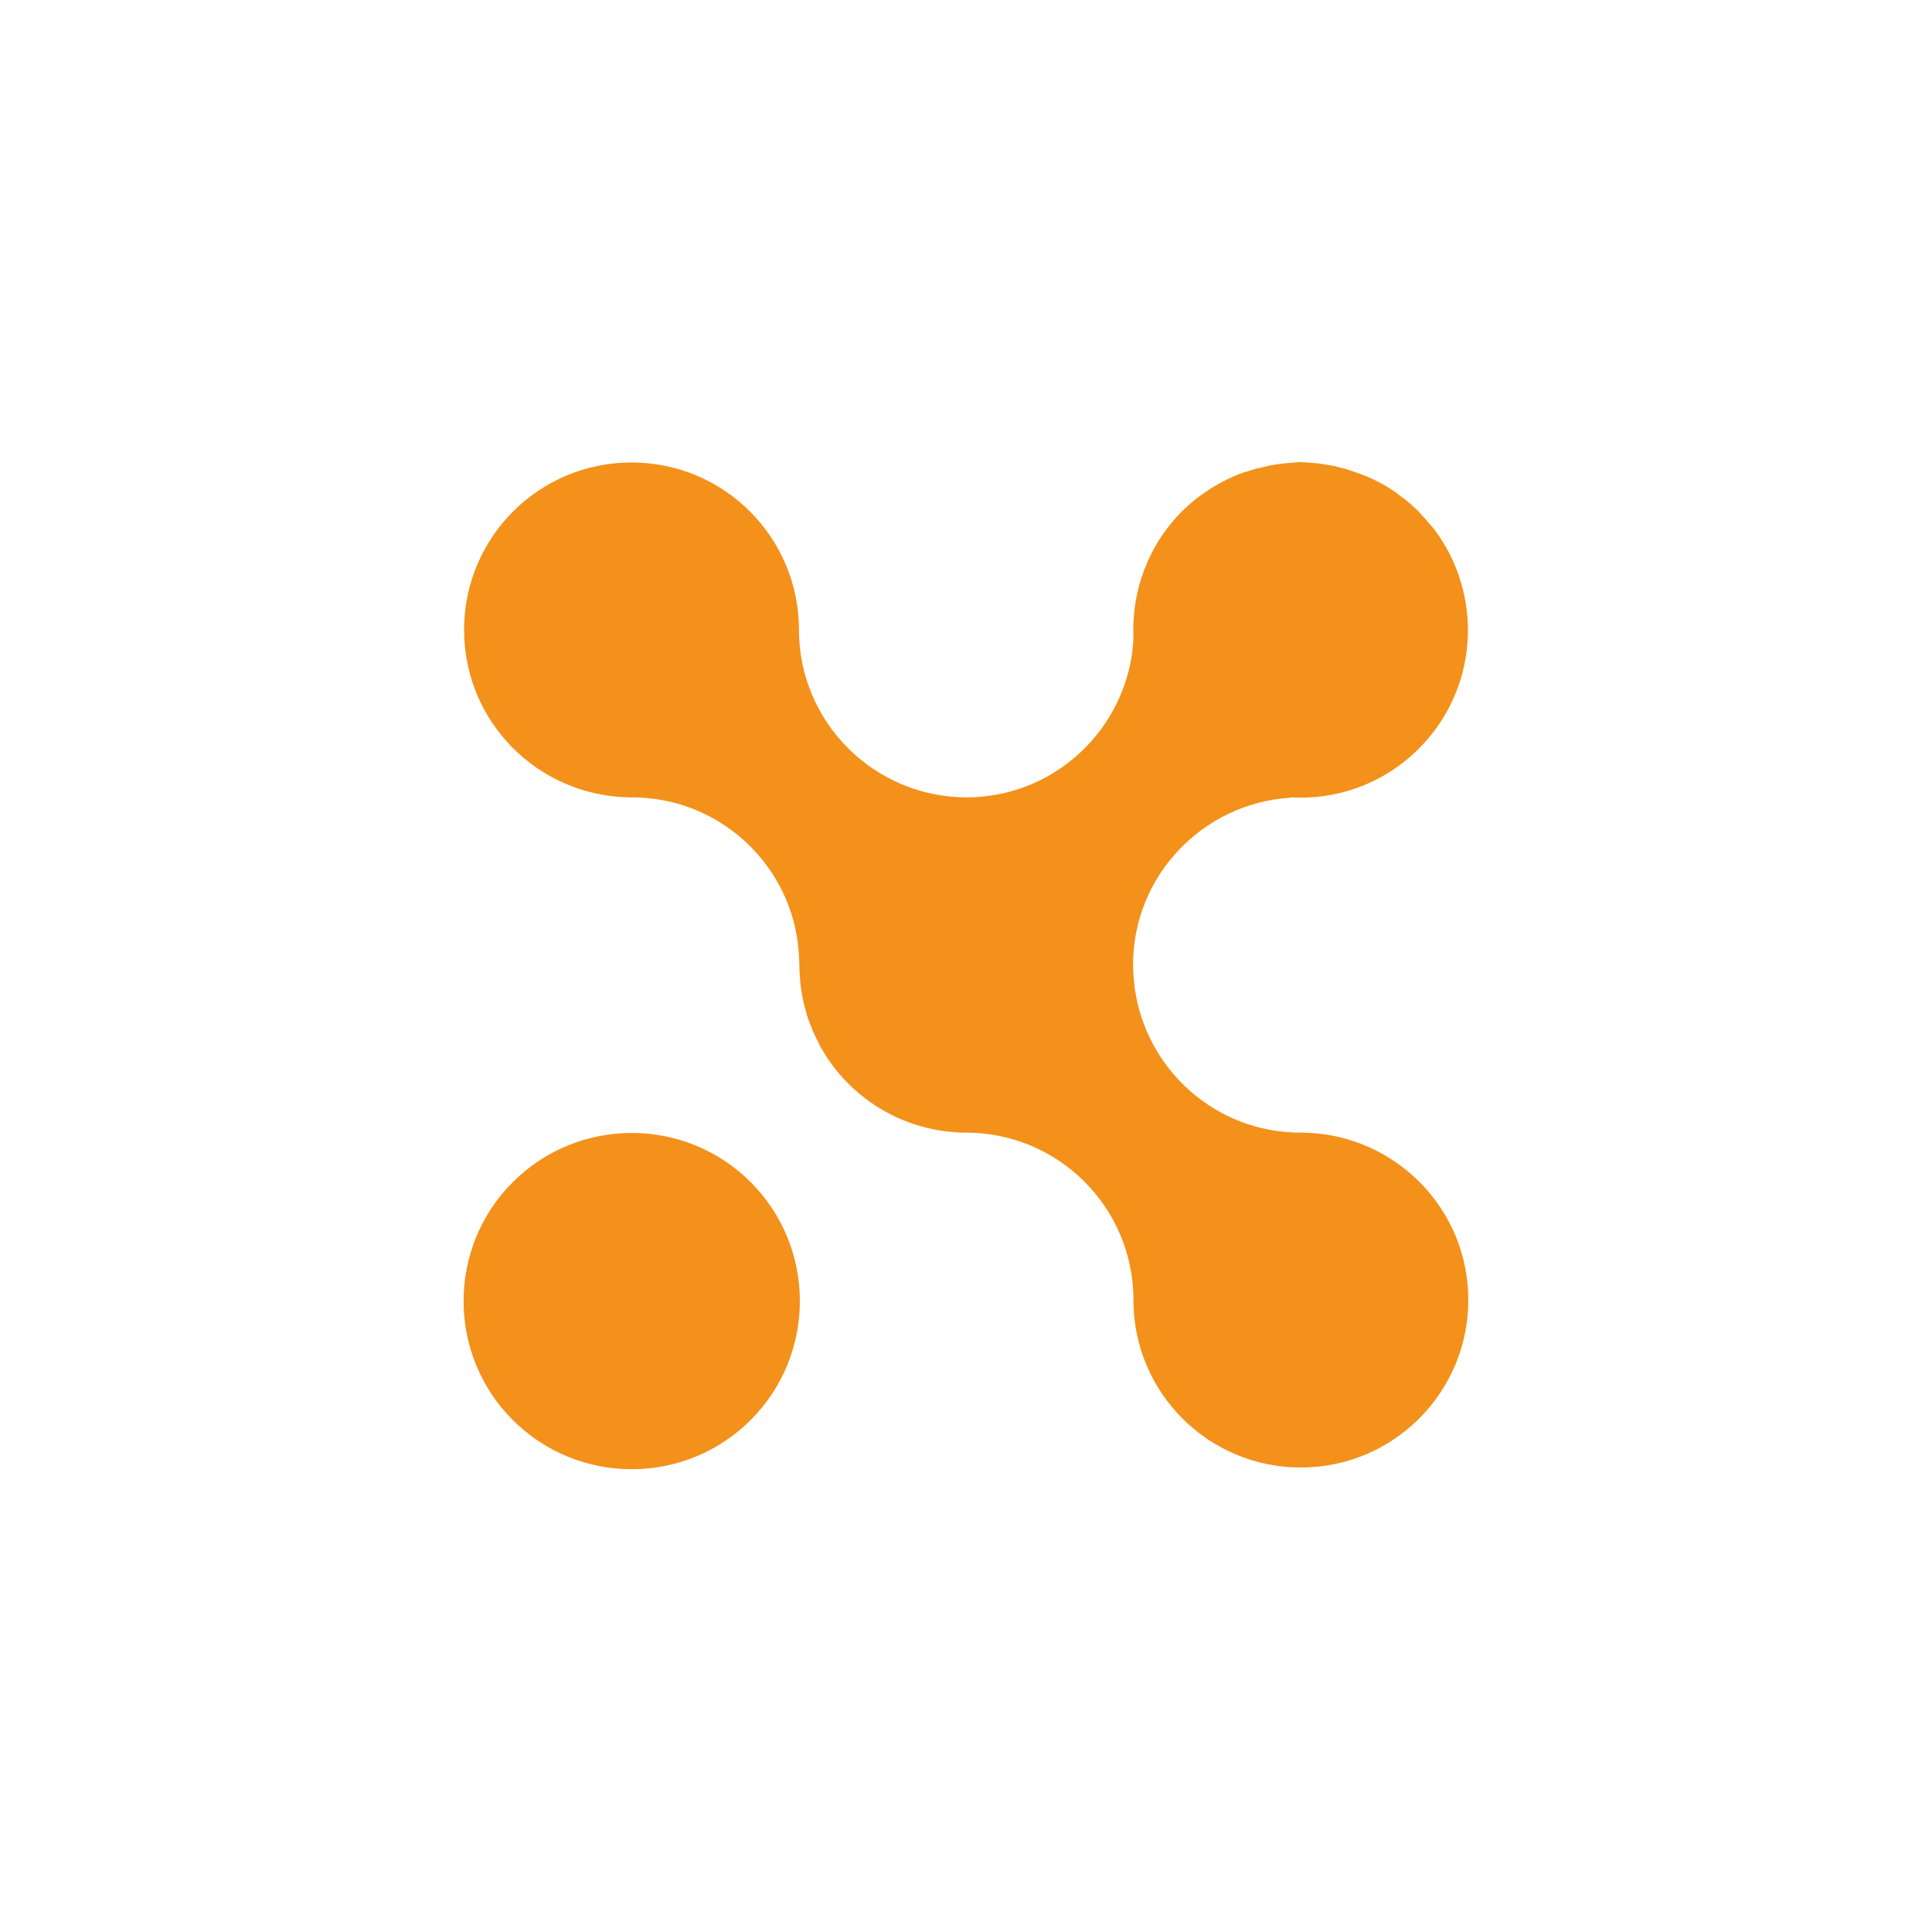 <?xml version="1.0" encoding="UTF-8"?> <svg xmlns="http://www.w3.org/2000/svg" xmlns:xlink="http://www.w3.org/1999/xlink" version="1.1" id="Layer_1" x="0px" y="0px" viewBox="0 0 48 48" style="enable-background:new 0 0 48 48;" xml:space="preserve"> <style type="text/css"> .st0{fill:#F3911B;} .st1{fill-rule:evenodd;clip-rule:evenodd;fill:#F3911B;} </style> <g> <path class="st0" d="M31.93,11.51c-0.06,0-0.12,0.02-0.17,0.02c-0.06,0.01-0.13,0.02-0.19,0.03c-0.08,0.02-0.17,0.04-0.25,0.06 c-0.03,0.01-0.07,0.02-0.1,0.02c-0.1,0.03-0.2,0.06-0.29,0.09c-0.01,0-0.03,0.01-0.04,0.01c-0.55,0.2-1.07,0.52-1.52,0.96 c-0.86,0.86-1.26,2.01-1.21,3.14c0,0.02,0,0.04,0,0.06l-0.03,0.31c-0.28,2.03-2.01,3.6-4.12,3.6h-0.01 c-2.29-0.01-4.15-1.87-4.15-4.16c0-2.3-1.86-4.16-4.16-4.16c-2.3,0-4.16,1.86-4.16,4.16c0,2.28,1.83,4.12,4.1,4.16l0,0h0.07 c2.11,0,3.85,1.57,4.12,3.6l0.03,0.31c0,0.09,0.01,0.17,0.01,0.25c0,0.13,0.01,0.26,0.02,0.39c0,0.01,0,0.02,0,0.03 c0.03,0.27,0.08,0.54,0.16,0.8l0,0.01c0.04,0.13,0.09,0.25,0.14,0.37c0,0,0,0.01,0,0.01c0.05,0.12,0.11,0.24,0.17,0.35 c0,0,0,0.01,0,0.01c0.06,0.12,0.13,0.23,0.2,0.34c0.73,1.1,1.97,1.83,3.39,1.86l0,0H24c2.3,0,4.16,1.86,4.16,4.16 c0,2.3,1.86,4.16,4.16,4.16c2.3,0,4.16-1.87,4.16-4.16c0-2.28-1.83-4.12-4.1-4.16l0,0l-0.07,0c-2.11,0-3.84-1.57-4.12-3.6 l-0.03-0.31c0-0.08-0.01-0.16-0.01-0.24c0,0,0-0.01,0-0.02c0-2.21,1.73-4.01,3.9-4.15l0.01-0.01c1.14,0.07,2.31-0.33,3.19-1.21 c1.49-1.49,1.61-3.81,0.39-5.44c0,0,0,0,0,0c-0.01-0.02-0.03-0.04-0.05-0.06c-0.06-0.07-0.12-0.14-0.18-0.21 c-0.04-0.04-0.08-0.09-0.12-0.13c-0.02-0.02-0.03-0.03-0.04-0.05c-0.05-0.05-0.1-0.09-0.15-0.14c-0.05-0.04-0.09-0.08-0.14-0.12 c-0.07-0.06-0.15-0.11-0.22-0.17c-0.05-0.03-0.09-0.07-0.14-0.1c-0.12-0.08-0.24-0.15-0.36-0.21c-0.08-0.04-0.16-0.08-0.25-0.12 c-0.05-0.02-0.1-0.04-0.15-0.06c-0.09-0.03-0.17-0.06-0.26-0.09c-0.05-0.02-0.1-0.03-0.15-0.05c-0.09-0.02-0.18-0.05-0.27-0.07 c-0.06-0.01-0.11-0.02-0.17-0.03c-0.08-0.01-0.17-0.03-0.26-0.04c-0.09-0.01-0.18-0.01-0.27-0.02c-0.05,0-0.1-0.01-0.15-0.01 C32.19,11.49,32.06,11.5,31.93,11.51"></path> <path class="st1" d="M12.74,29.37c-1.63,1.63-1.63,4.28,0,5.91c1.63,1.63,4.28,1.63,5.91,0c1.63-1.63,1.63-4.28,0-5.91 C17.02,27.74,14.37,27.74,12.74,29.37"></path> </g> </svg> 